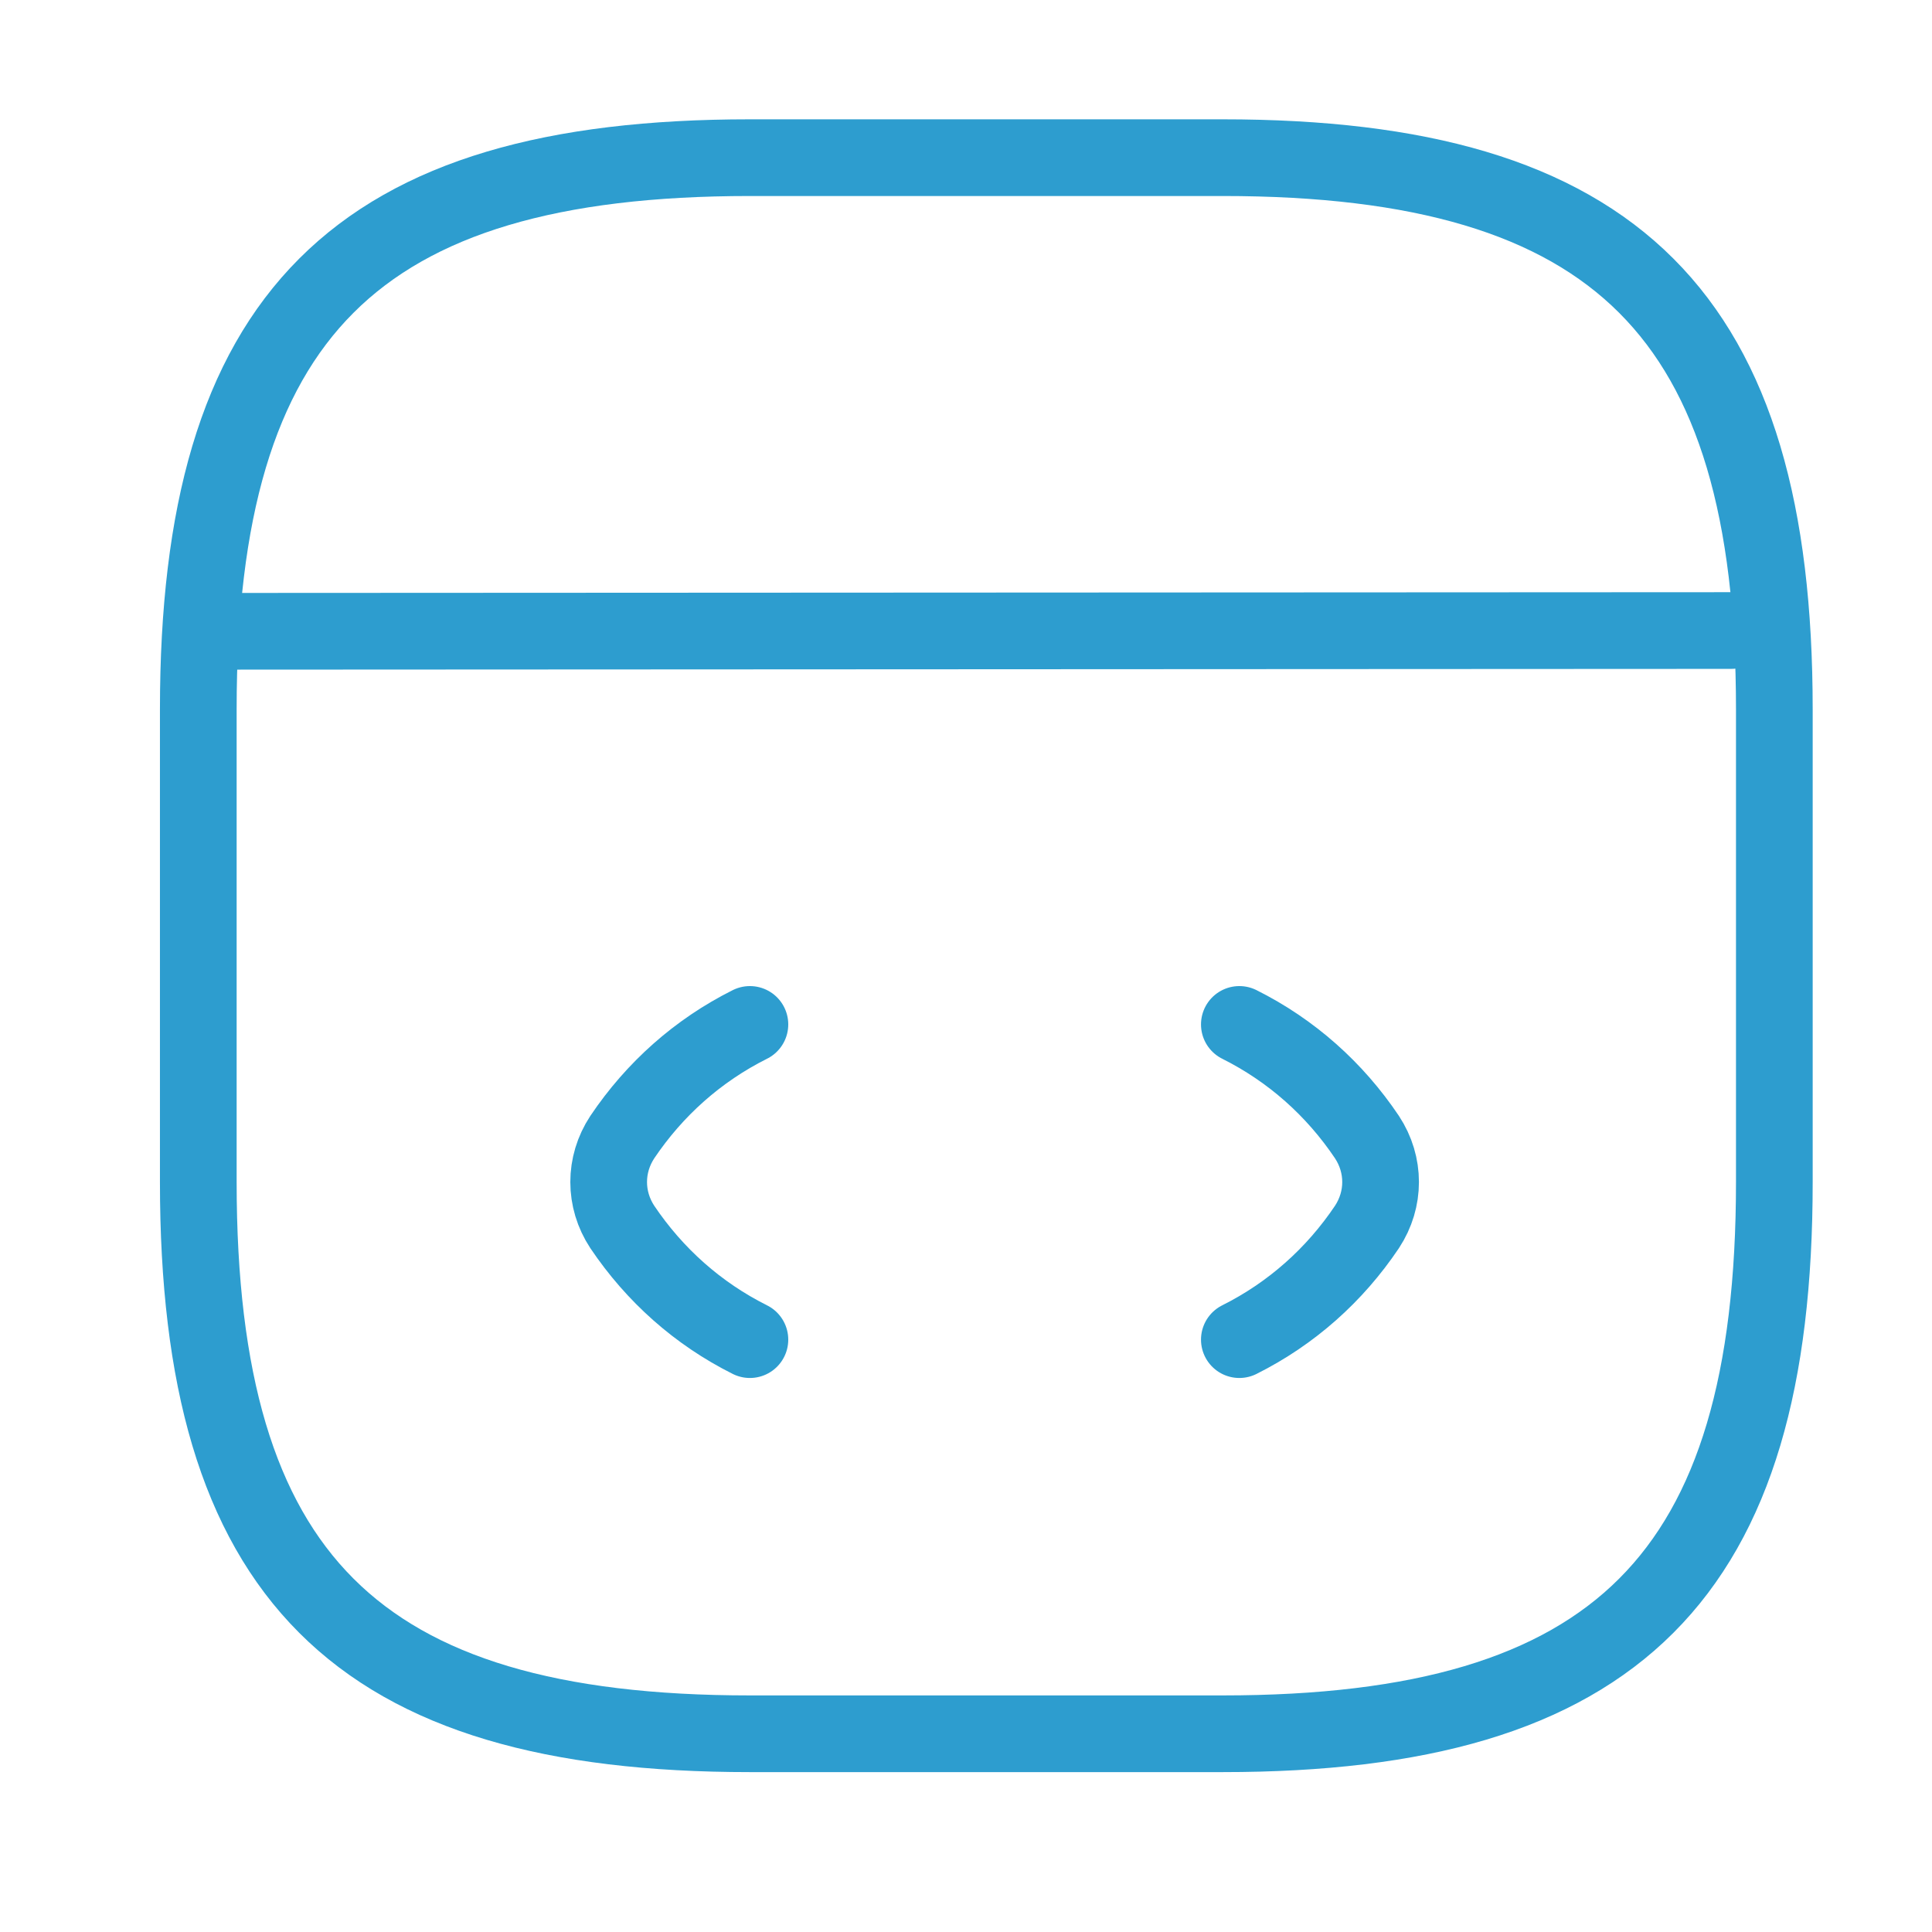 <svg width="33" height="33" viewBox="0 0 33 33" fill="none" xmlns="http://www.w3.org/2000/svg">
<path d="M12.809 17.498C11.921 17.942 11.181 18.602 10.629 19.423C10.319 19.894 10.319 20.486 10.629 20.957C11.181 21.778 11.921 22.438 12.809 22.882" stroke="#2D9DCF" stroke-width="1.31" stroke-linecap="round" stroke-linejoin="round"/>
<path d="M21.169 17.498C22.057 17.942 22.798 18.602 23.349 19.423C23.659 19.894 23.659 20.486 23.349 20.957C22.798 21.778 22.057 22.438 21.169 22.882" stroke="#2D9DCF" stroke-width="1.31" stroke-linecap="round" stroke-linejoin="round"/>
<path d="M12.809 29.614H20.885C27.615 29.614 30.307 26.922 30.307 20.192V12.116C30.307 5.385 27.615 2.693 20.885 2.693H12.809C6.079 2.693 3.387 5.385 3.387 12.116V20.192C3.387 26.922 6.079 29.614 12.809 29.614Z" stroke="#2D9DCF" stroke-width="1.31" stroke-linecap="round" stroke-linejoin="round"/>
<path d="M3.696 10.783L29.567 10.77" stroke="#2D9DCF" stroke-width="1.31" stroke-linecap="round" stroke-linejoin="round"/>
</svg>
